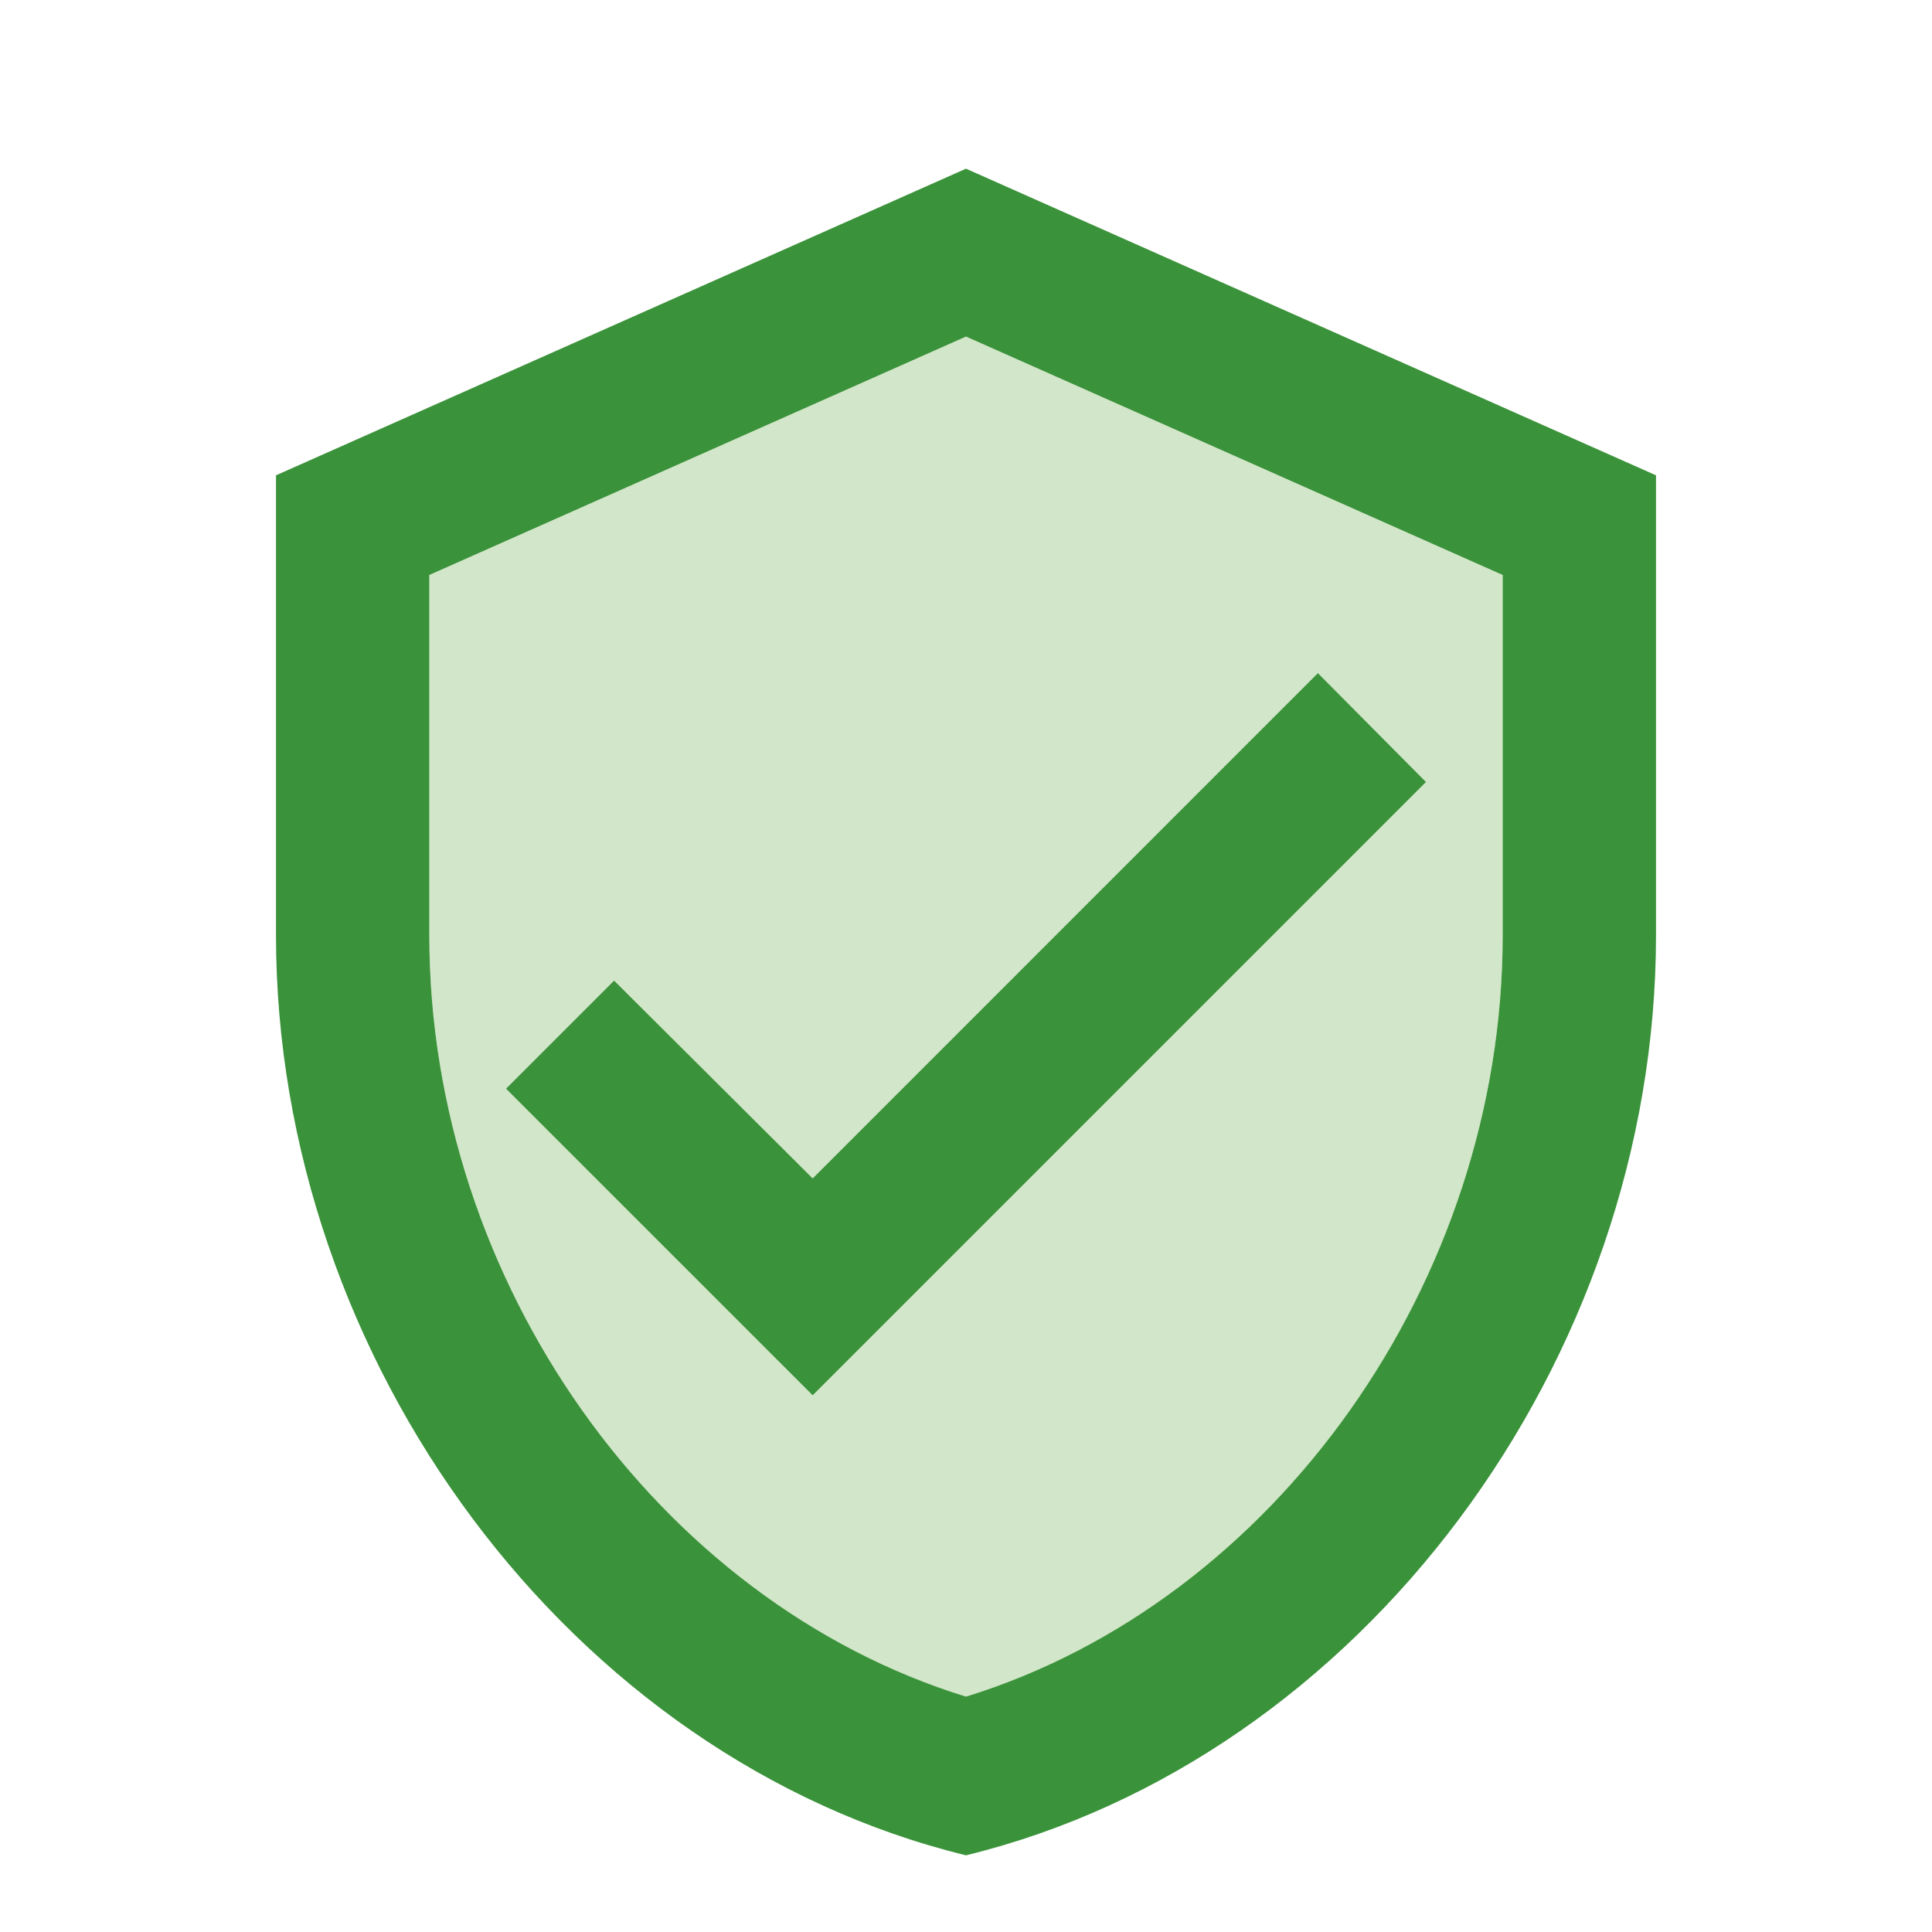 <svg width="42" height="42" viewBox="0 0 42 42" fill="none" xmlns="http://www.w3.org/2000/svg">
<path d="M21 3.667L6 10.333V20.333C6 29.583 12.4 38.233 21 40.333C29.6 38.233 36 29.583 36 20.333V10.333L21 3.667ZM32.667 20.333C32.667 27.867 27.7 34.817 21 36.883C14.3 34.817 9.333 27.867 9.333 20.333V12.5L21 7.317L32.667 12.5V20.333ZM13.35 21.317L11 23.667L17.667 30.333L31 17L28.65 14.633L17.667 25.617L13.35 21.317Z" fill="#3A923A"/>
<path opacity="0.3" d="M9.333 12.5V20.333C9.333 27.867 14.3 34.817 21 36.883C27.7 34.833 32.667 27.867 32.667 20.333V12.5L21 7.317L9.333 12.5ZM31 17L17.667 30.333L11 23.667L13.35 21.317L17.667 25.617L28.65 14.633L31 17Z" fill="#69AB4B"/>
</svg>
